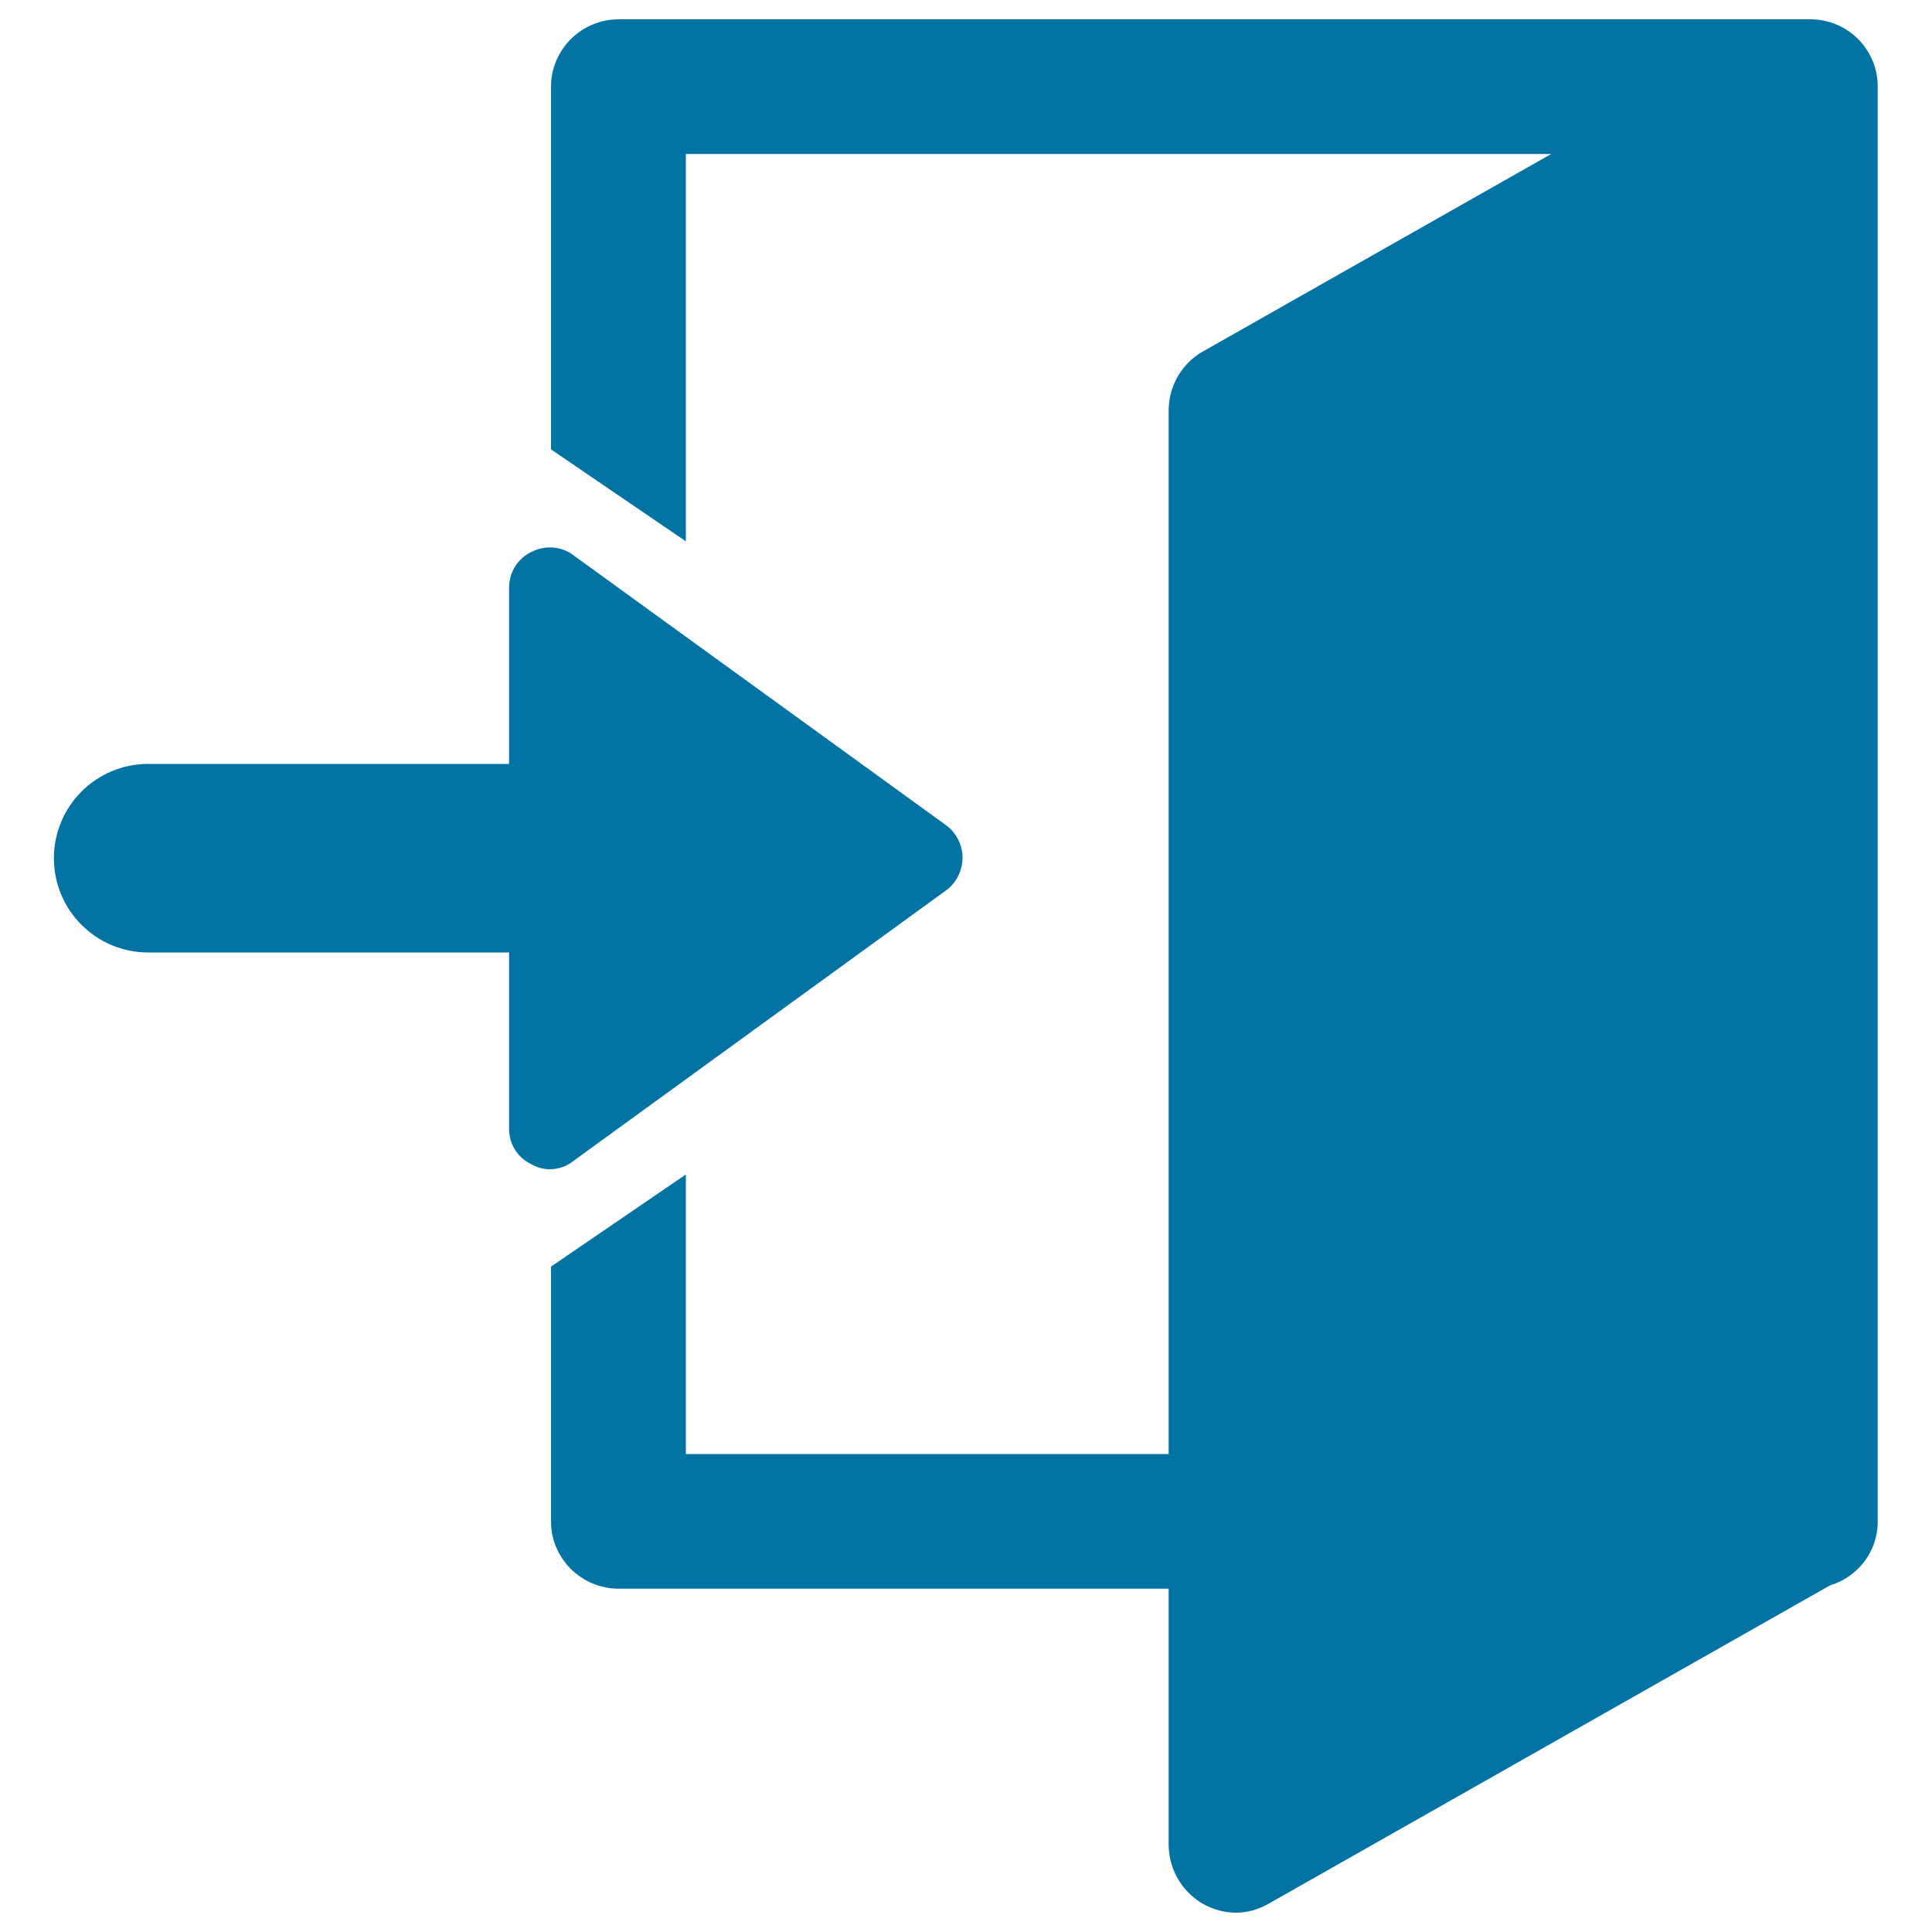 <svg xmlns="http://www.w3.org/2000/svg" viewBox="0 0 1000 1000" style="fill:#0273a2">
<title>Take Me Home SVG icon</title>
<path d="M937.1,10H320.2c-19.3,0-35,15.7-35,34.9v187.7l69.8,47.6V79.7h447.9L622.5,182c-10.8,6.1-17.6,17.8-17.6,30.4v540.2H355V607.9l-69.8,47.7v131.9c0,19.1,15.7,34.8,35,34.8h284.7v132.4c0,12.6,6.6,24,17.3,30.5c5.5,3.1,11.5,4.8,17.5,4.8c6,0,11.9-1.7,17.2-4.8l290.3-164.6c14.3-4.3,24.7-17.4,24.7-33V44.9C972,25.7,956.4,10,937.1,10z M489.5,461c5.5-3.9,8.7-10.5,8.7-17c0-6.6-3.2-13.1-8.7-17L296.8,287.4c-6.3-4.8-14.8-5.3-21.8-1.7c-7.1,3.5-11.5,10.4-11.5,18.7v91H76.7c-26.9,0-48.8,21.8-48.8,48.8c0,27,21.9,48.8,48.8,48.8h186.8v91.3c0,7.9,4.4,14.9,11.5,18.3c3,1.7,6.2,2.6,9.5,2.6c4.3,0,8.7-1.3,12.3-4.3L489.5,461z"/>
</svg>